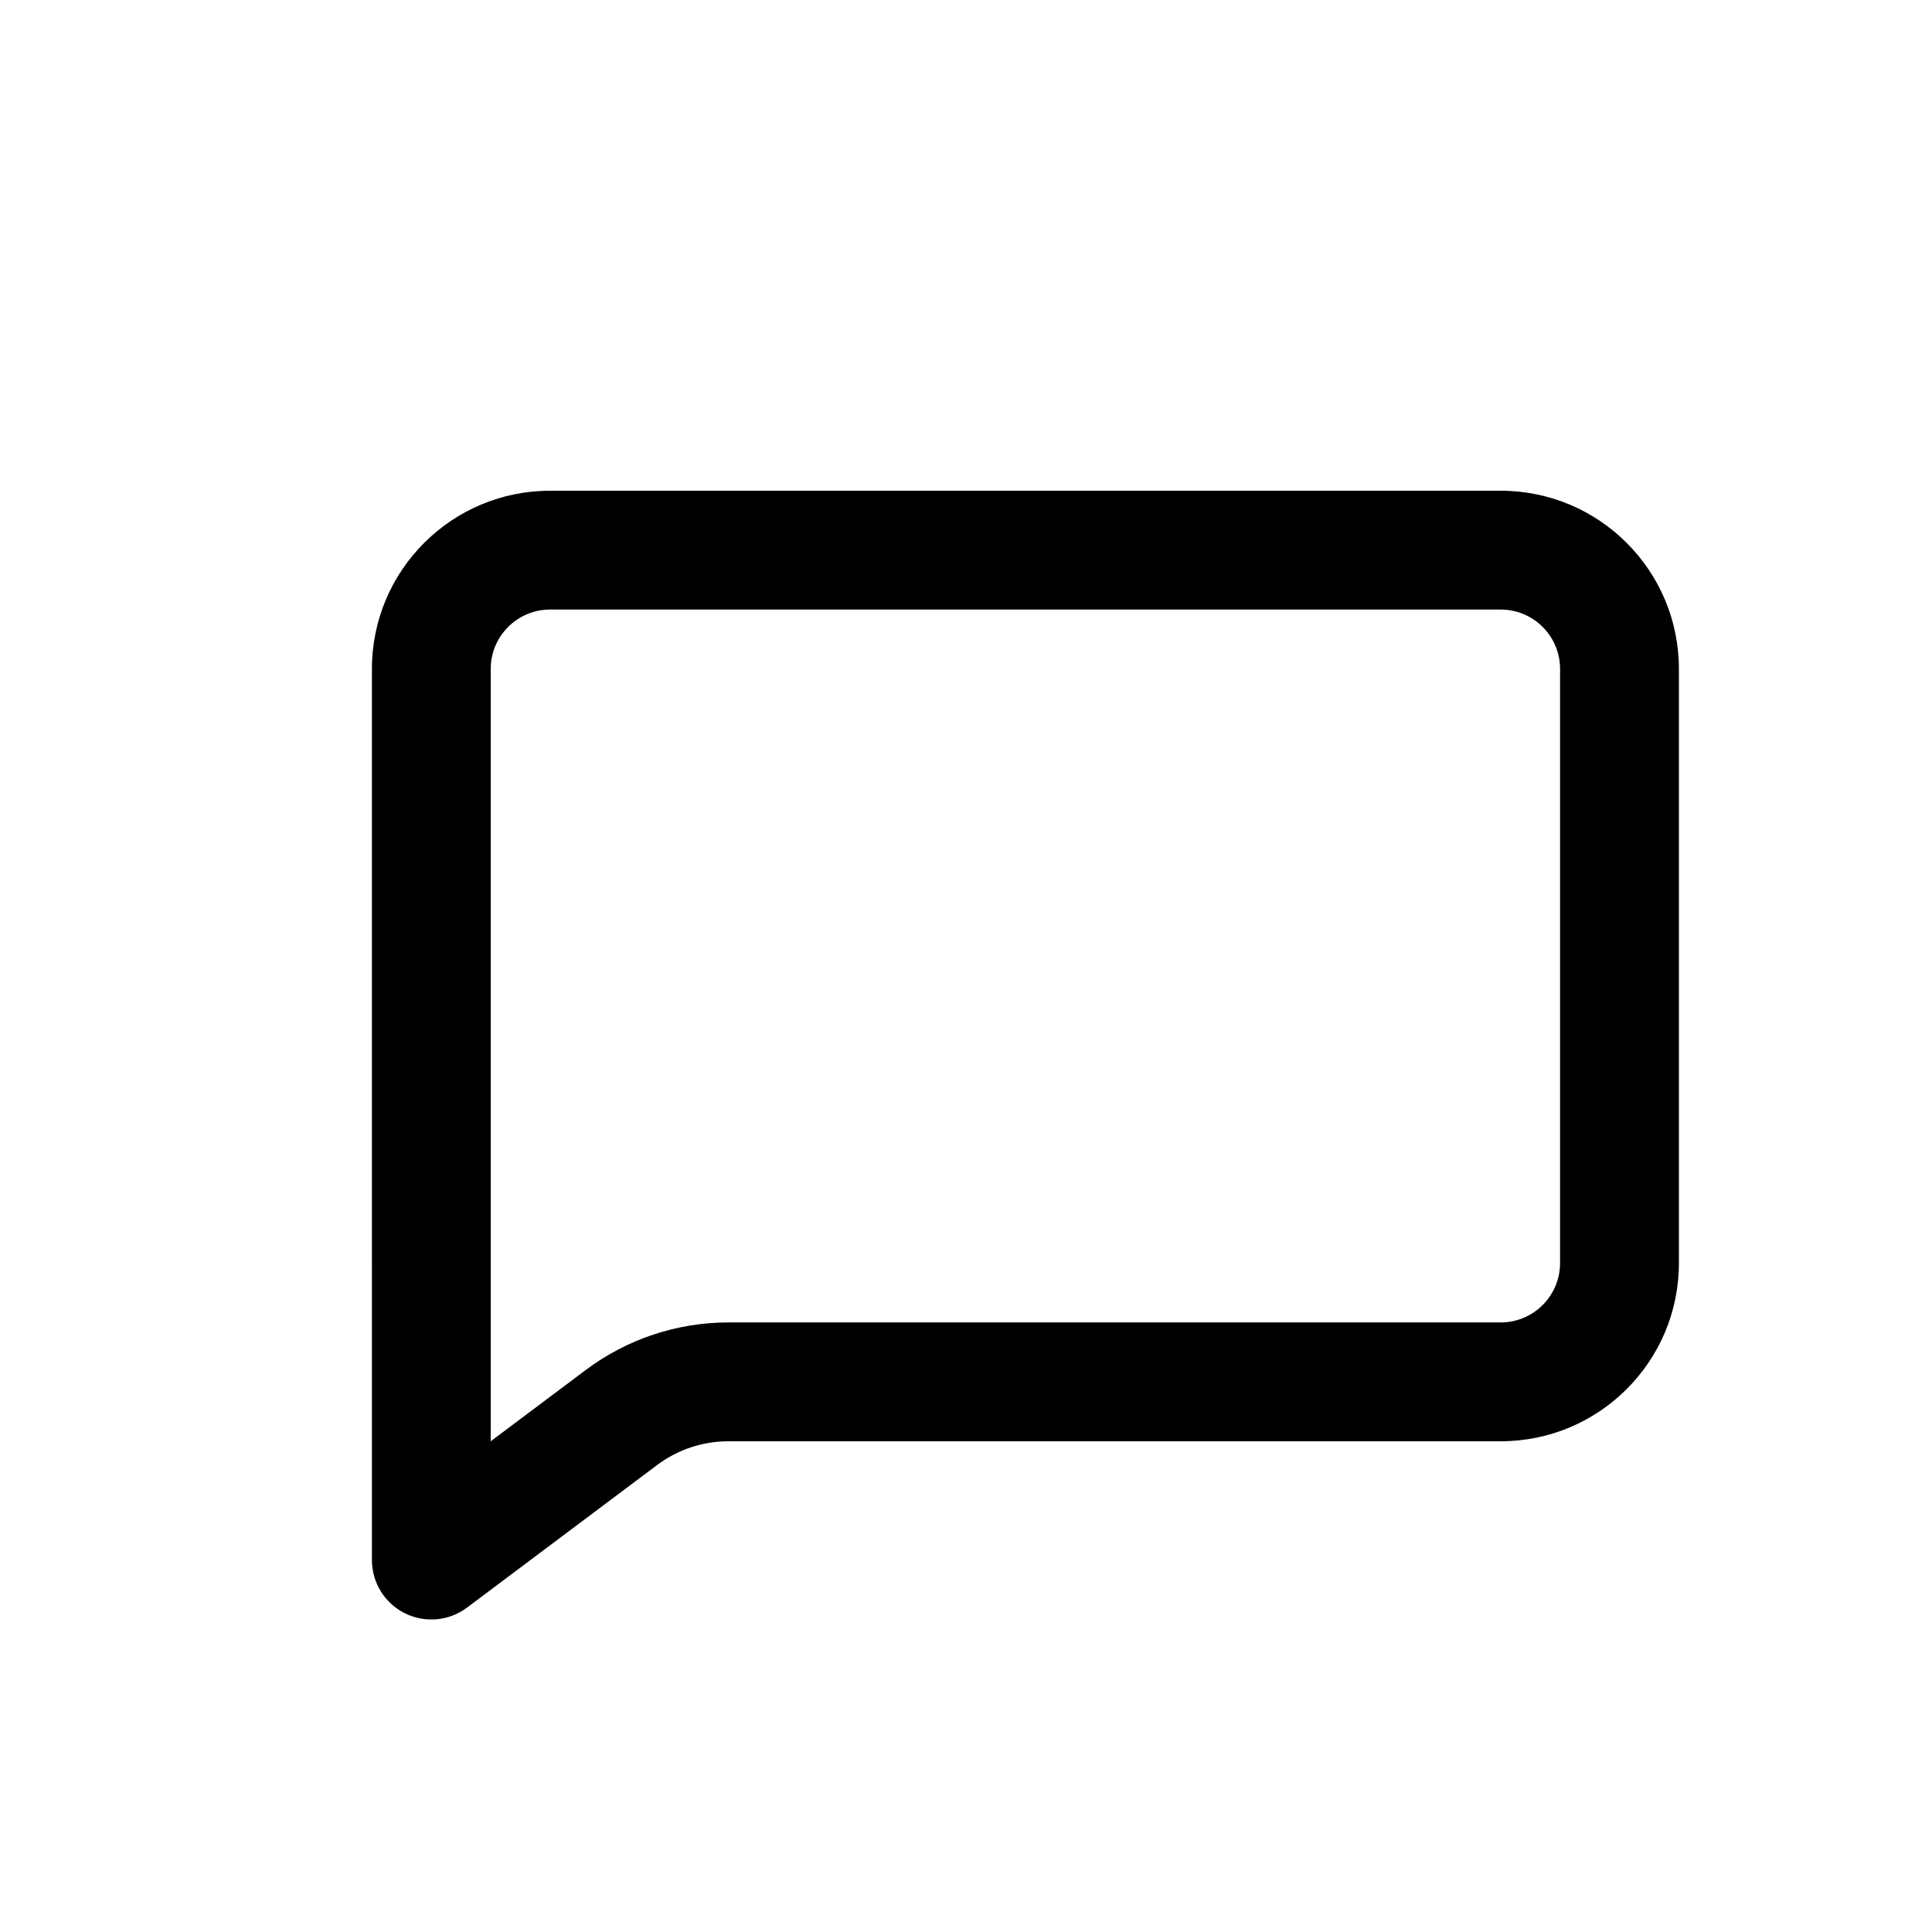 <?xml version="1.0" encoding="UTF-8"?>
<!-- Uploaded to: ICON Repo, www.svgrepo.com, Generator: ICON Repo Mixer Tools -->
<svg fill="#000000" width="800px" height="800px" version="1.1" viewBox="144 144 512 512" xmlns="http://www.w3.org/2000/svg">
 <path d="m242.56 321.28c0-26.086 21.145-47.23 47.23-47.23h251.91c26.086 0 47.23 21.145 47.23 47.23v157.44c0 26.086-21.145 47.23-47.23 47.23h-204.67c-6.812 0-13.445 2.211-18.895 6.301l-50.379 37.785c-4.773 3.578-11.156 4.152-16.488 1.484-5.336-2.668-8.703-8.117-8.703-14.082zm47.23-15.742c-8.695 0-15.742 7.047-15.742 15.742v204.67l25.191-18.891c10.898-8.176 24.156-12.598 37.785-12.598h204.67c8.695 0 15.742-7.047 15.742-15.742v-157.44c0-8.695-7.047-15.742-15.742-15.742z" fill-rule="evenodd"/>
</svg>